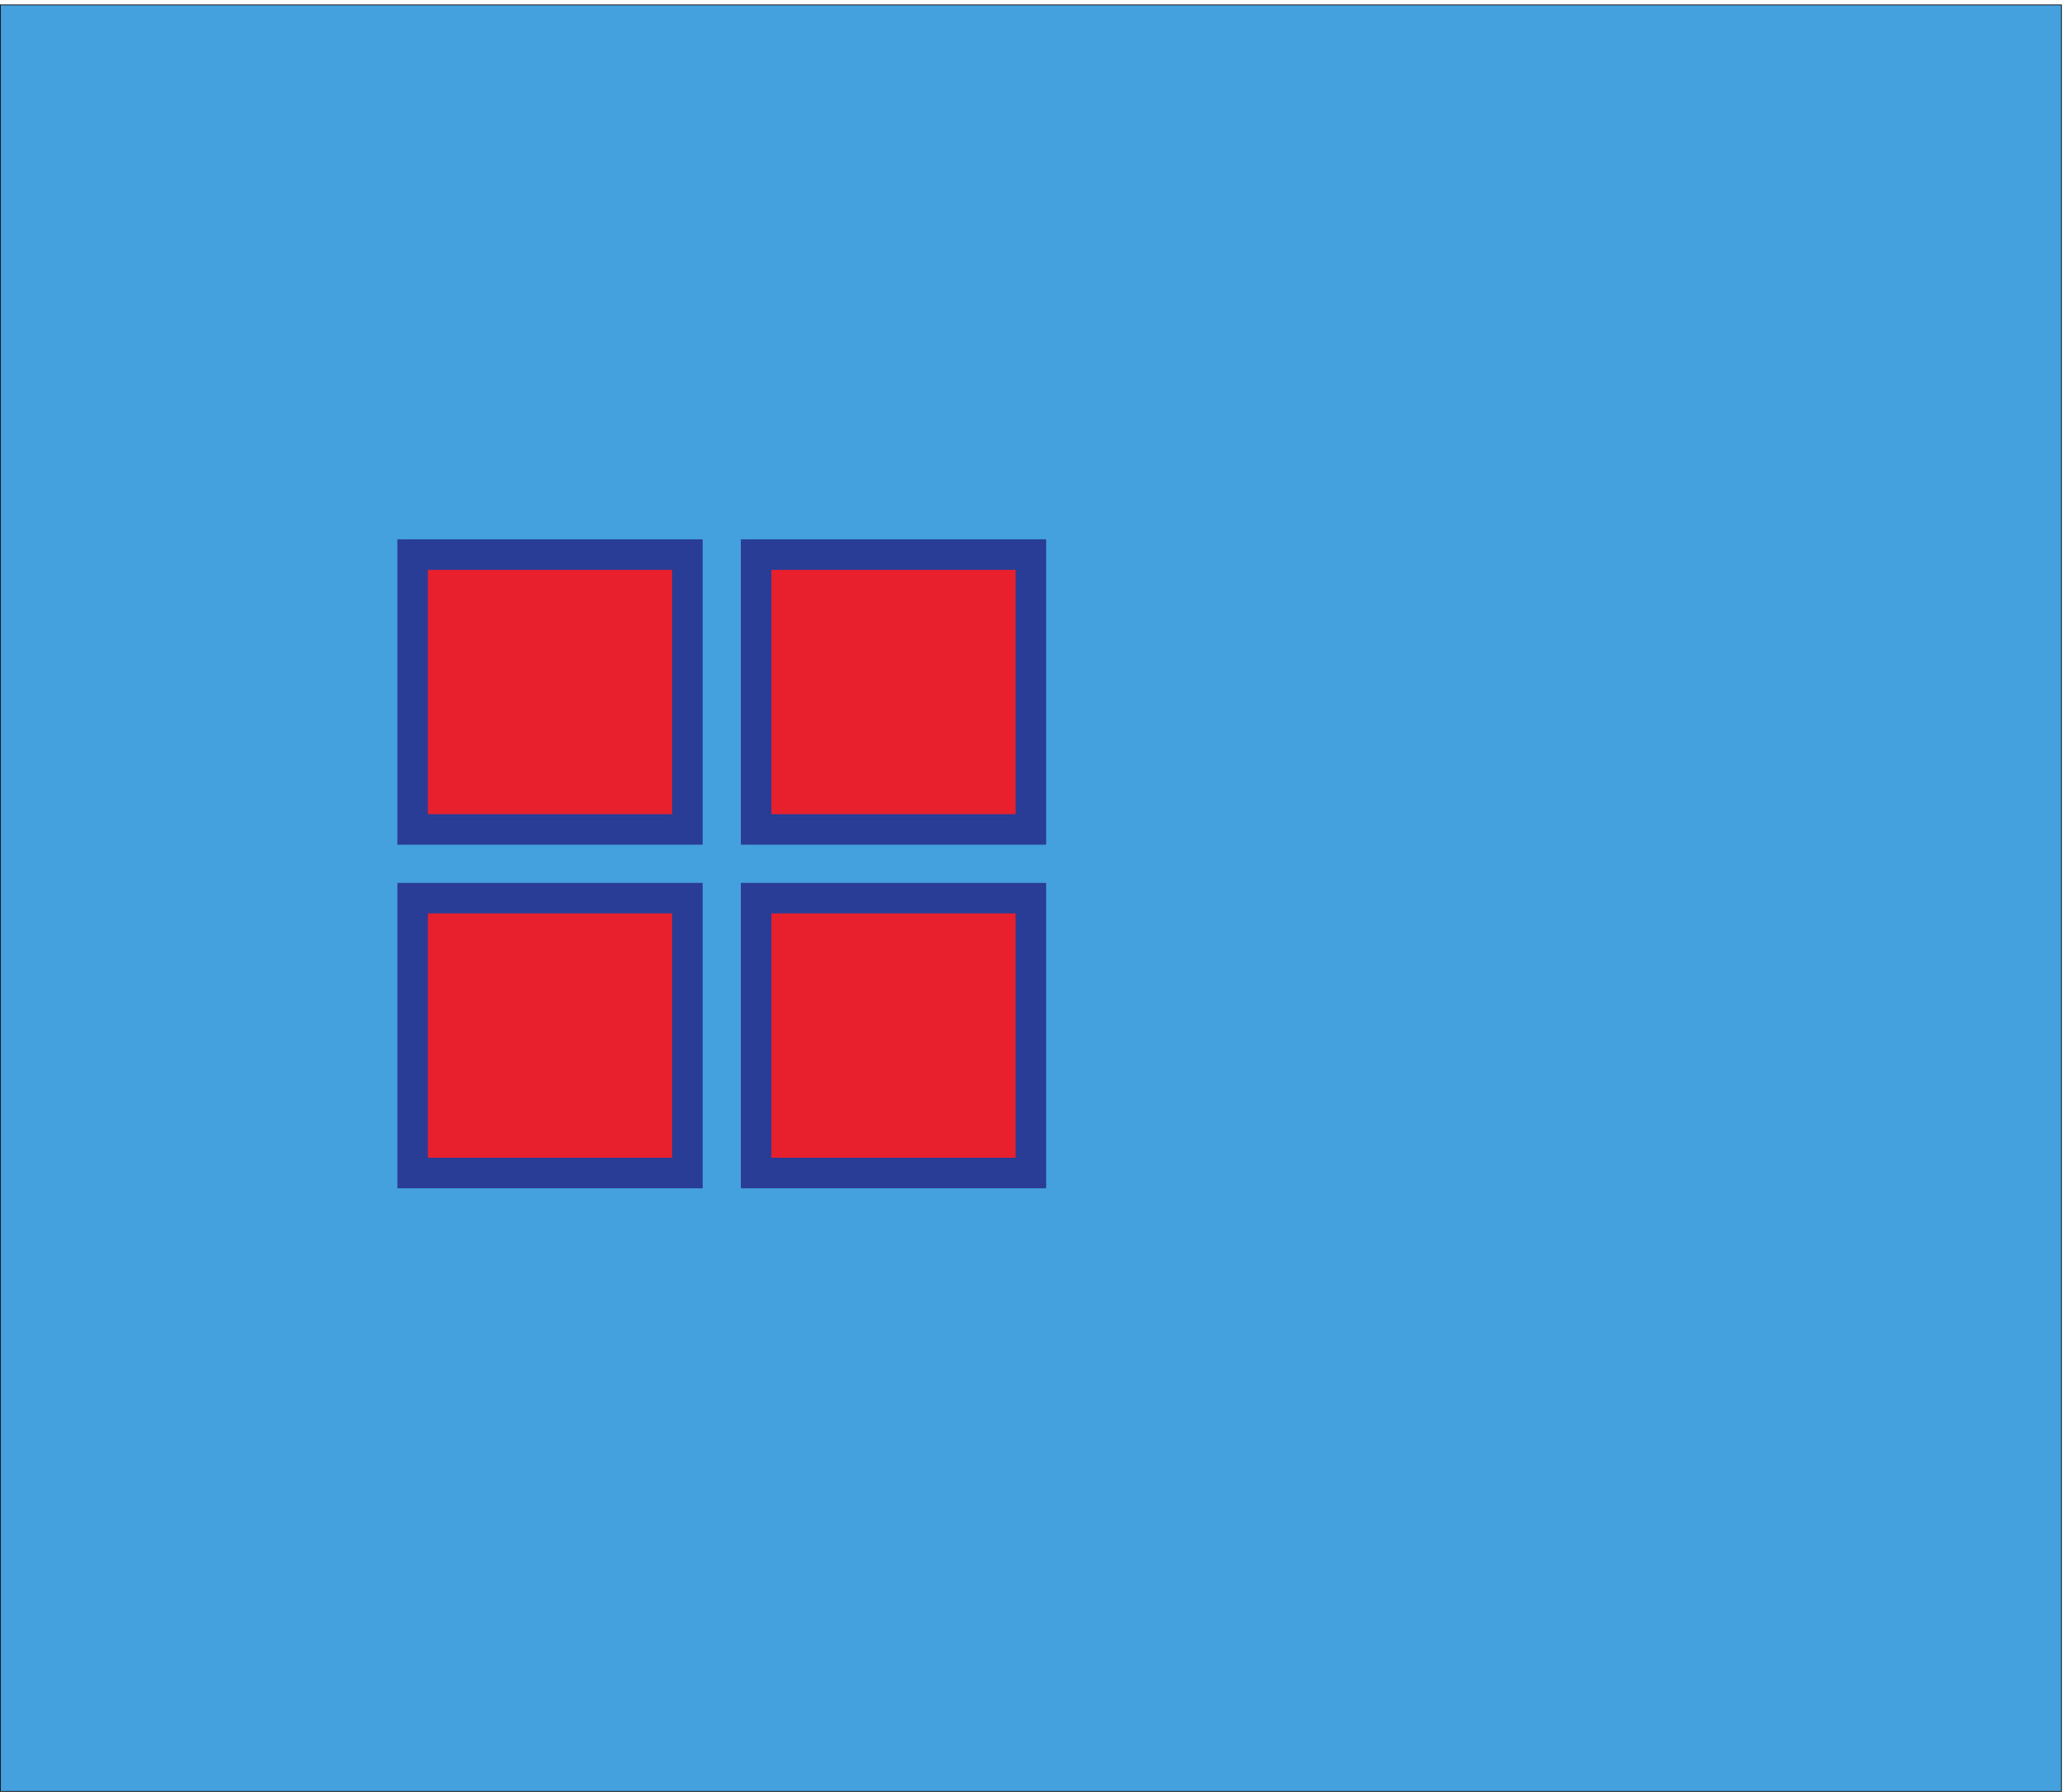 <svg xmlns="http://www.w3.org/2000/svg" xml:space="preserve" width="720.288" height="624.288"><path d="M1.078 4680.92V.922H5401.08V4680.92H1.078" style="fill:#45a0de;fill-opacity:1;fill-rule:evenodd;stroke:none" transform="matrix(.133 0 0 -.133 0 624.267)"/><path d="M1.078 4680.92V.922H5401.08V4680.92Z" style="fill:none;stroke:#191818;stroke-width:2.16;stroke-linecap:butt;stroke-linejoin:miter;stroke-miterlimit:10;stroke-dasharray:none;stroke-opacity:1" transform="matrix(.133 0 0 -.133 0 624.267)"/><path d="M1081.08 2340.92v-720h720v720h-720" style="fill:#e81f2c;fill-opacity:1;fill-rule:evenodd;stroke:none" transform="matrix(.133 0 0 -.133 0 624.267)"/><path d="M1081.08 2340.92v-720h720v720z" style="fill:none;stroke:#2a3d96;stroke-width:79.92;stroke-linecap:butt;stroke-linejoin:miter;stroke-miterlimit:10;stroke-dasharray:none;stroke-opacity:1" transform="matrix(.133 0 0 -.133 0 624.267)"/><path d="M1081.08 3240.92v-720h720v720h-720" style="fill:#e81f2c;fill-opacity:1;fill-rule:evenodd;stroke:none" transform="matrix(.133 0 0 -.133 0 624.267)"/><path d="M1081.08 3240.92v-720h720v720z" style="fill:none;stroke:#2a3d96;stroke-width:79.92;stroke-linecap:butt;stroke-linejoin:miter;stroke-miterlimit:10;stroke-dasharray:none;stroke-opacity:1" transform="matrix(.133 0 0 -.133 0 624.267)"/><path d="M1981.08 2340.92v-720h720v720h-720" style="fill:#e81f2c;fill-opacity:1;fill-rule:evenodd;stroke:none" transform="matrix(.133 0 0 -.133 0 624.267)"/><path d="M1981.08 2340.92v-720h720v720z" style="fill:none;stroke:#2a3d96;stroke-width:79.92;stroke-linecap:butt;stroke-linejoin:miter;stroke-miterlimit:10;stroke-dasharray:none;stroke-opacity:1" transform="matrix(.133 0 0 -.133 0 624.267)"/><path d="M1981.08 3240.92v-720h720v720h-720" style="fill:#e81f2c;fill-opacity:1;fill-rule:evenodd;stroke:none" transform="matrix(.133 0 0 -.133 0 624.267)"/><path d="M1981.08 3240.92v-720h720v720z" style="fill:none;stroke:#2a3d96;stroke-width:79.92;stroke-linecap:butt;stroke-linejoin:miter;stroke-miterlimit:10;stroke-dasharray:none;stroke-opacity:1" transform="matrix(.133 0 0 -.133 0 624.267)"/></svg>
